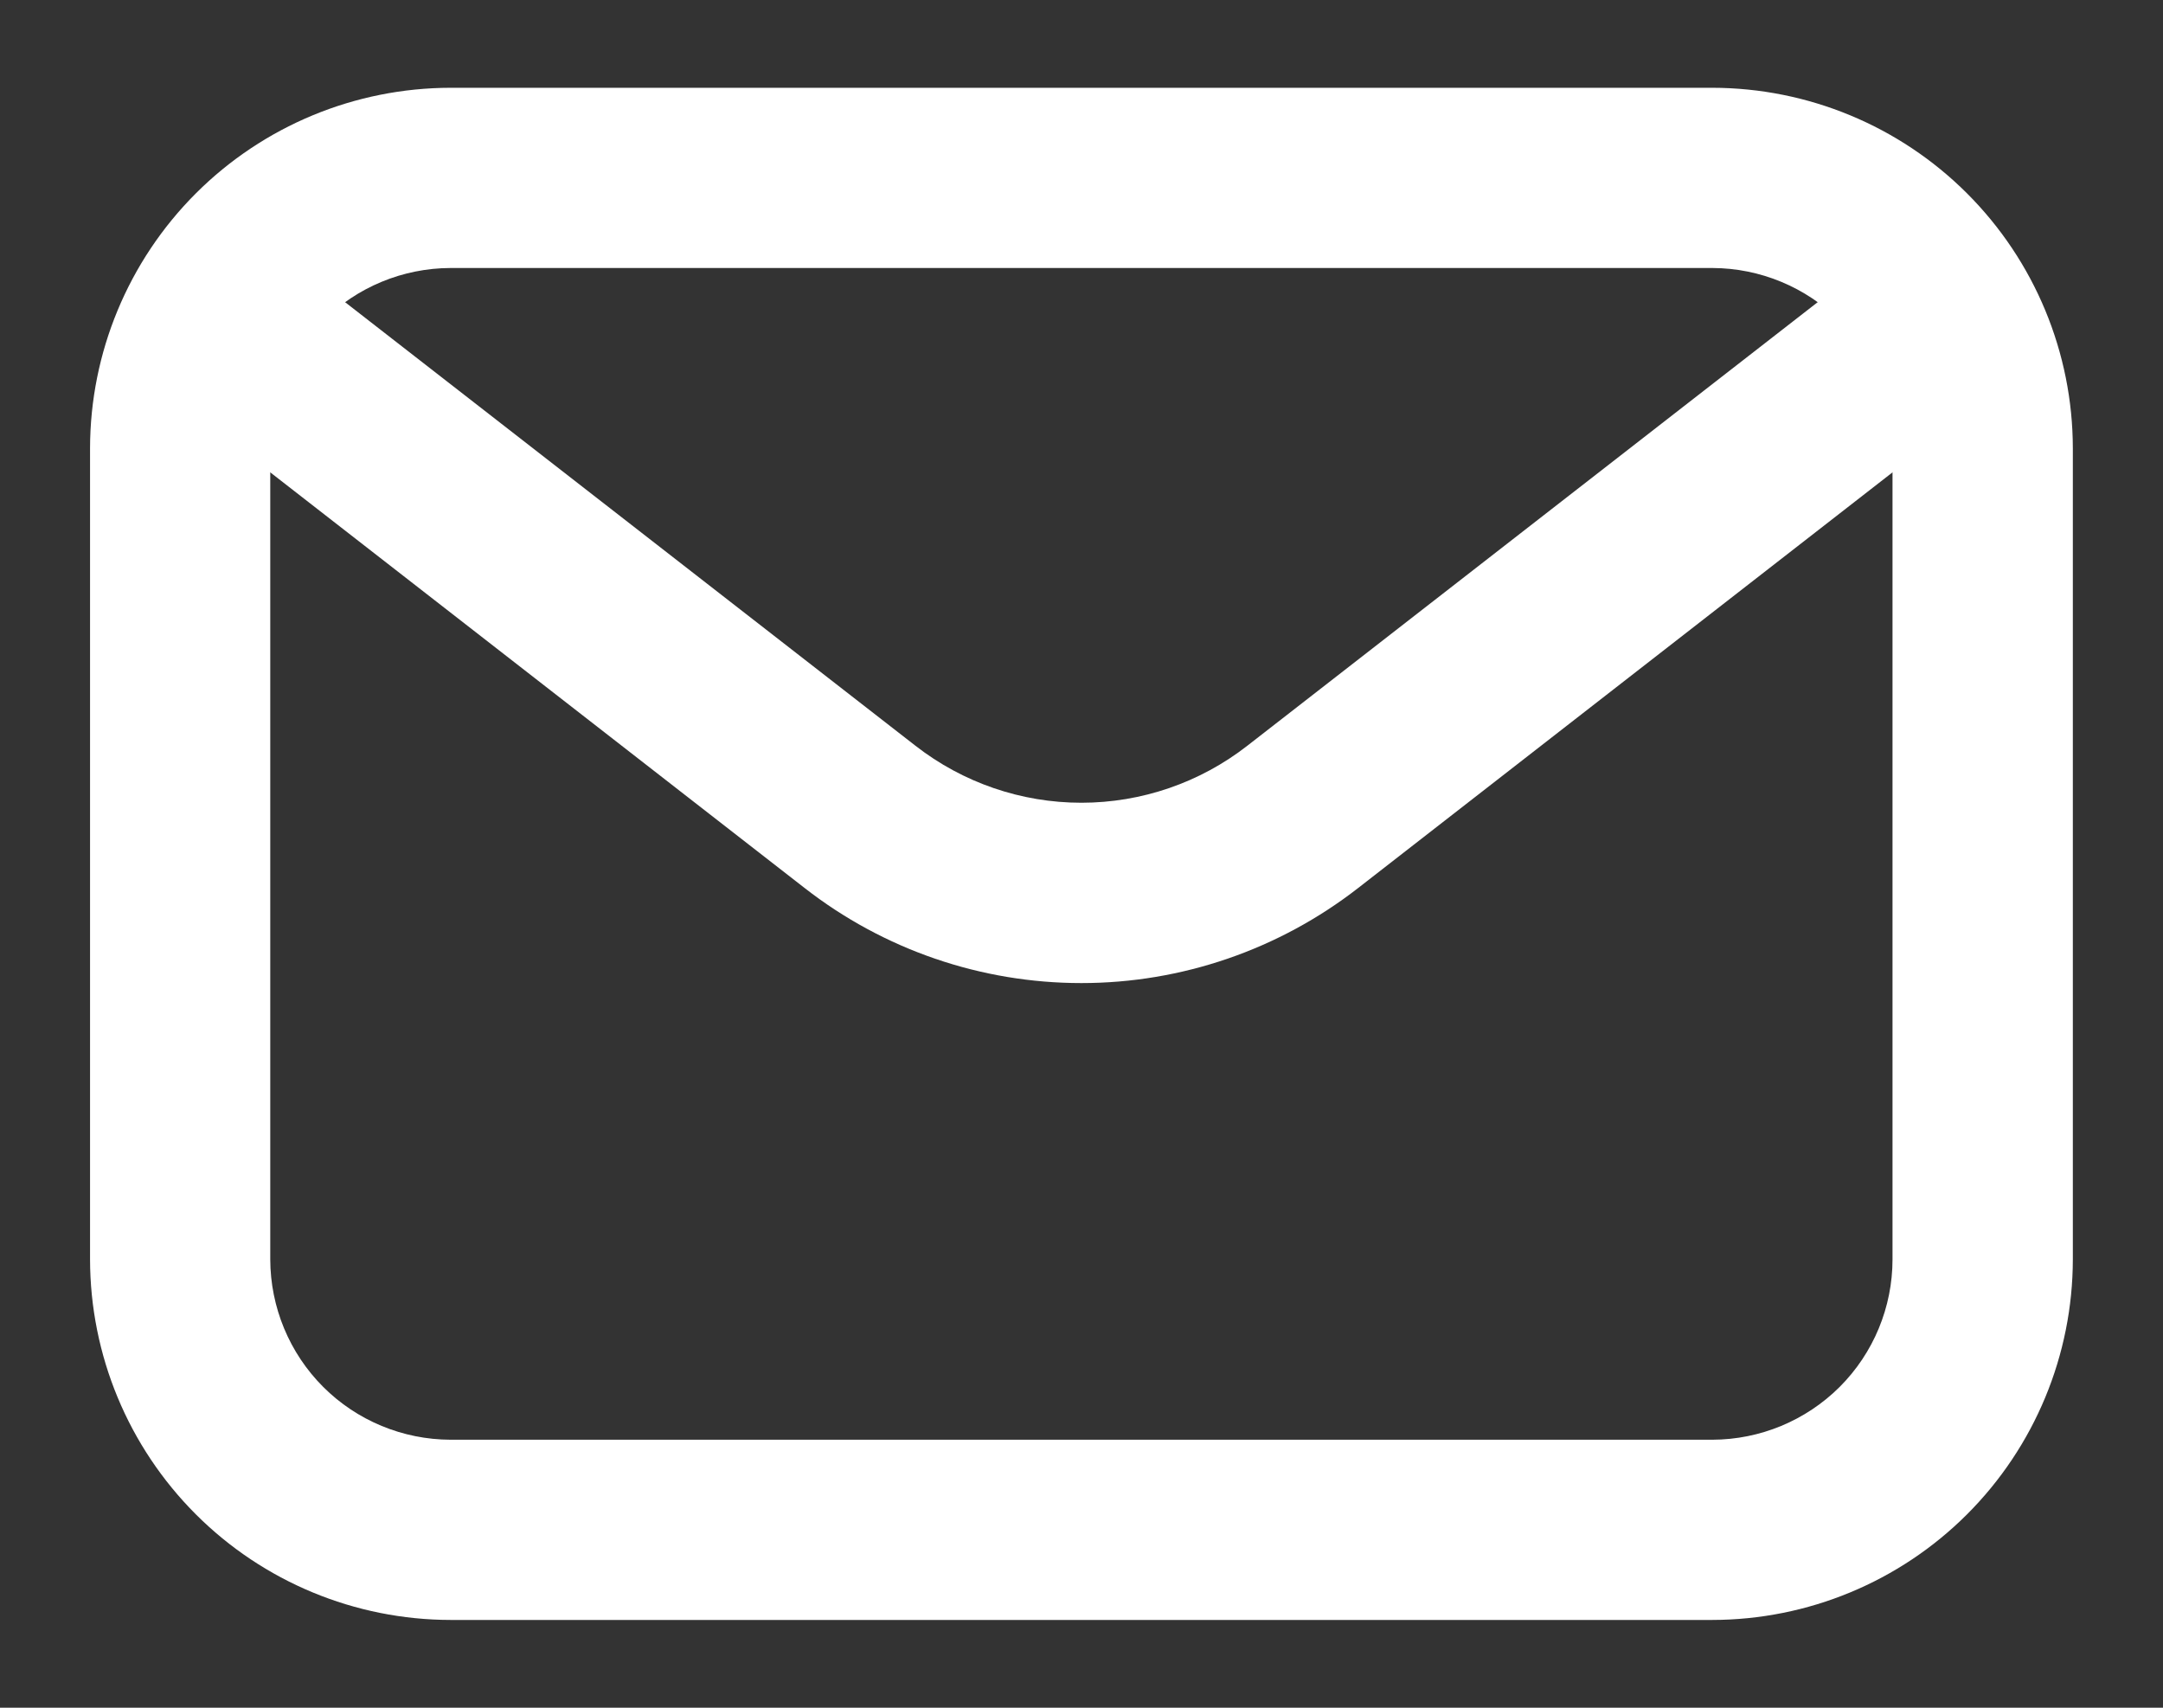 <svg xmlns="http://www.w3.org/2000/svg" fill="none" viewBox="0 0 19 15" height="15" width="19">
<rect x="0" y="0" width="19" height="15" fill="#333333" stroke="none"/>
<path fill="white" d="M15.041 14.229H3.958C3.118 14.228 2.313 13.894 1.72 13.301C1.126 12.707 0.792 11.902 0.791 11.062V3.937C0.792 3.098 1.126 2.293 1.72 1.699C2.313 1.106 3.118 0.772 3.958 0.771H15.041C15.881 0.772 16.686 1.106 17.279 1.699C17.873 2.293 18.207 3.098 18.208 3.937V11.062C18.207 11.902 17.873 12.707 17.279 13.301C16.686 13.894 15.881 14.228 15.041 14.229ZM3.958 2.354C3.538 2.355 3.135 2.522 2.839 2.818C2.542 3.115 2.375 3.518 2.374 3.937V11.062C2.375 11.482 2.542 11.885 2.839 12.182C3.135 12.478 3.538 12.645 3.958 12.646H15.041C15.461 12.645 15.863 12.478 16.16 12.182C16.457 11.885 16.624 11.482 16.624 11.062V3.937C16.624 3.518 16.457 3.115 16.16 2.818C15.863 2.522 15.461 2.355 15.041 2.354H3.958Z"></path>
<path fill="white" d="M9.499 8.635C8.618 8.635 7.763 8.342 7.068 7.8L1.888 3.771C1.722 3.642 1.614 3.452 1.588 3.244C1.562 3.036 1.62 2.825 1.749 2.66C1.878 2.494 2.067 2.386 2.276 2.36C2.484 2.334 2.694 2.392 2.86 2.521L8.041 6.55C8.458 6.875 8.971 7.051 9.499 7.051C10.027 7.051 10.54 6.875 10.957 6.55L16.138 2.521C16.303 2.392 16.514 2.334 16.722 2.36C16.93 2.386 17.12 2.494 17.249 2.66C17.378 2.825 17.436 3.036 17.41 3.244C17.384 3.452 17.276 3.642 17.11 3.771L11.93 7.8C11.235 8.341 10.38 8.635 9.499 8.635Z"></path>
</svg>
